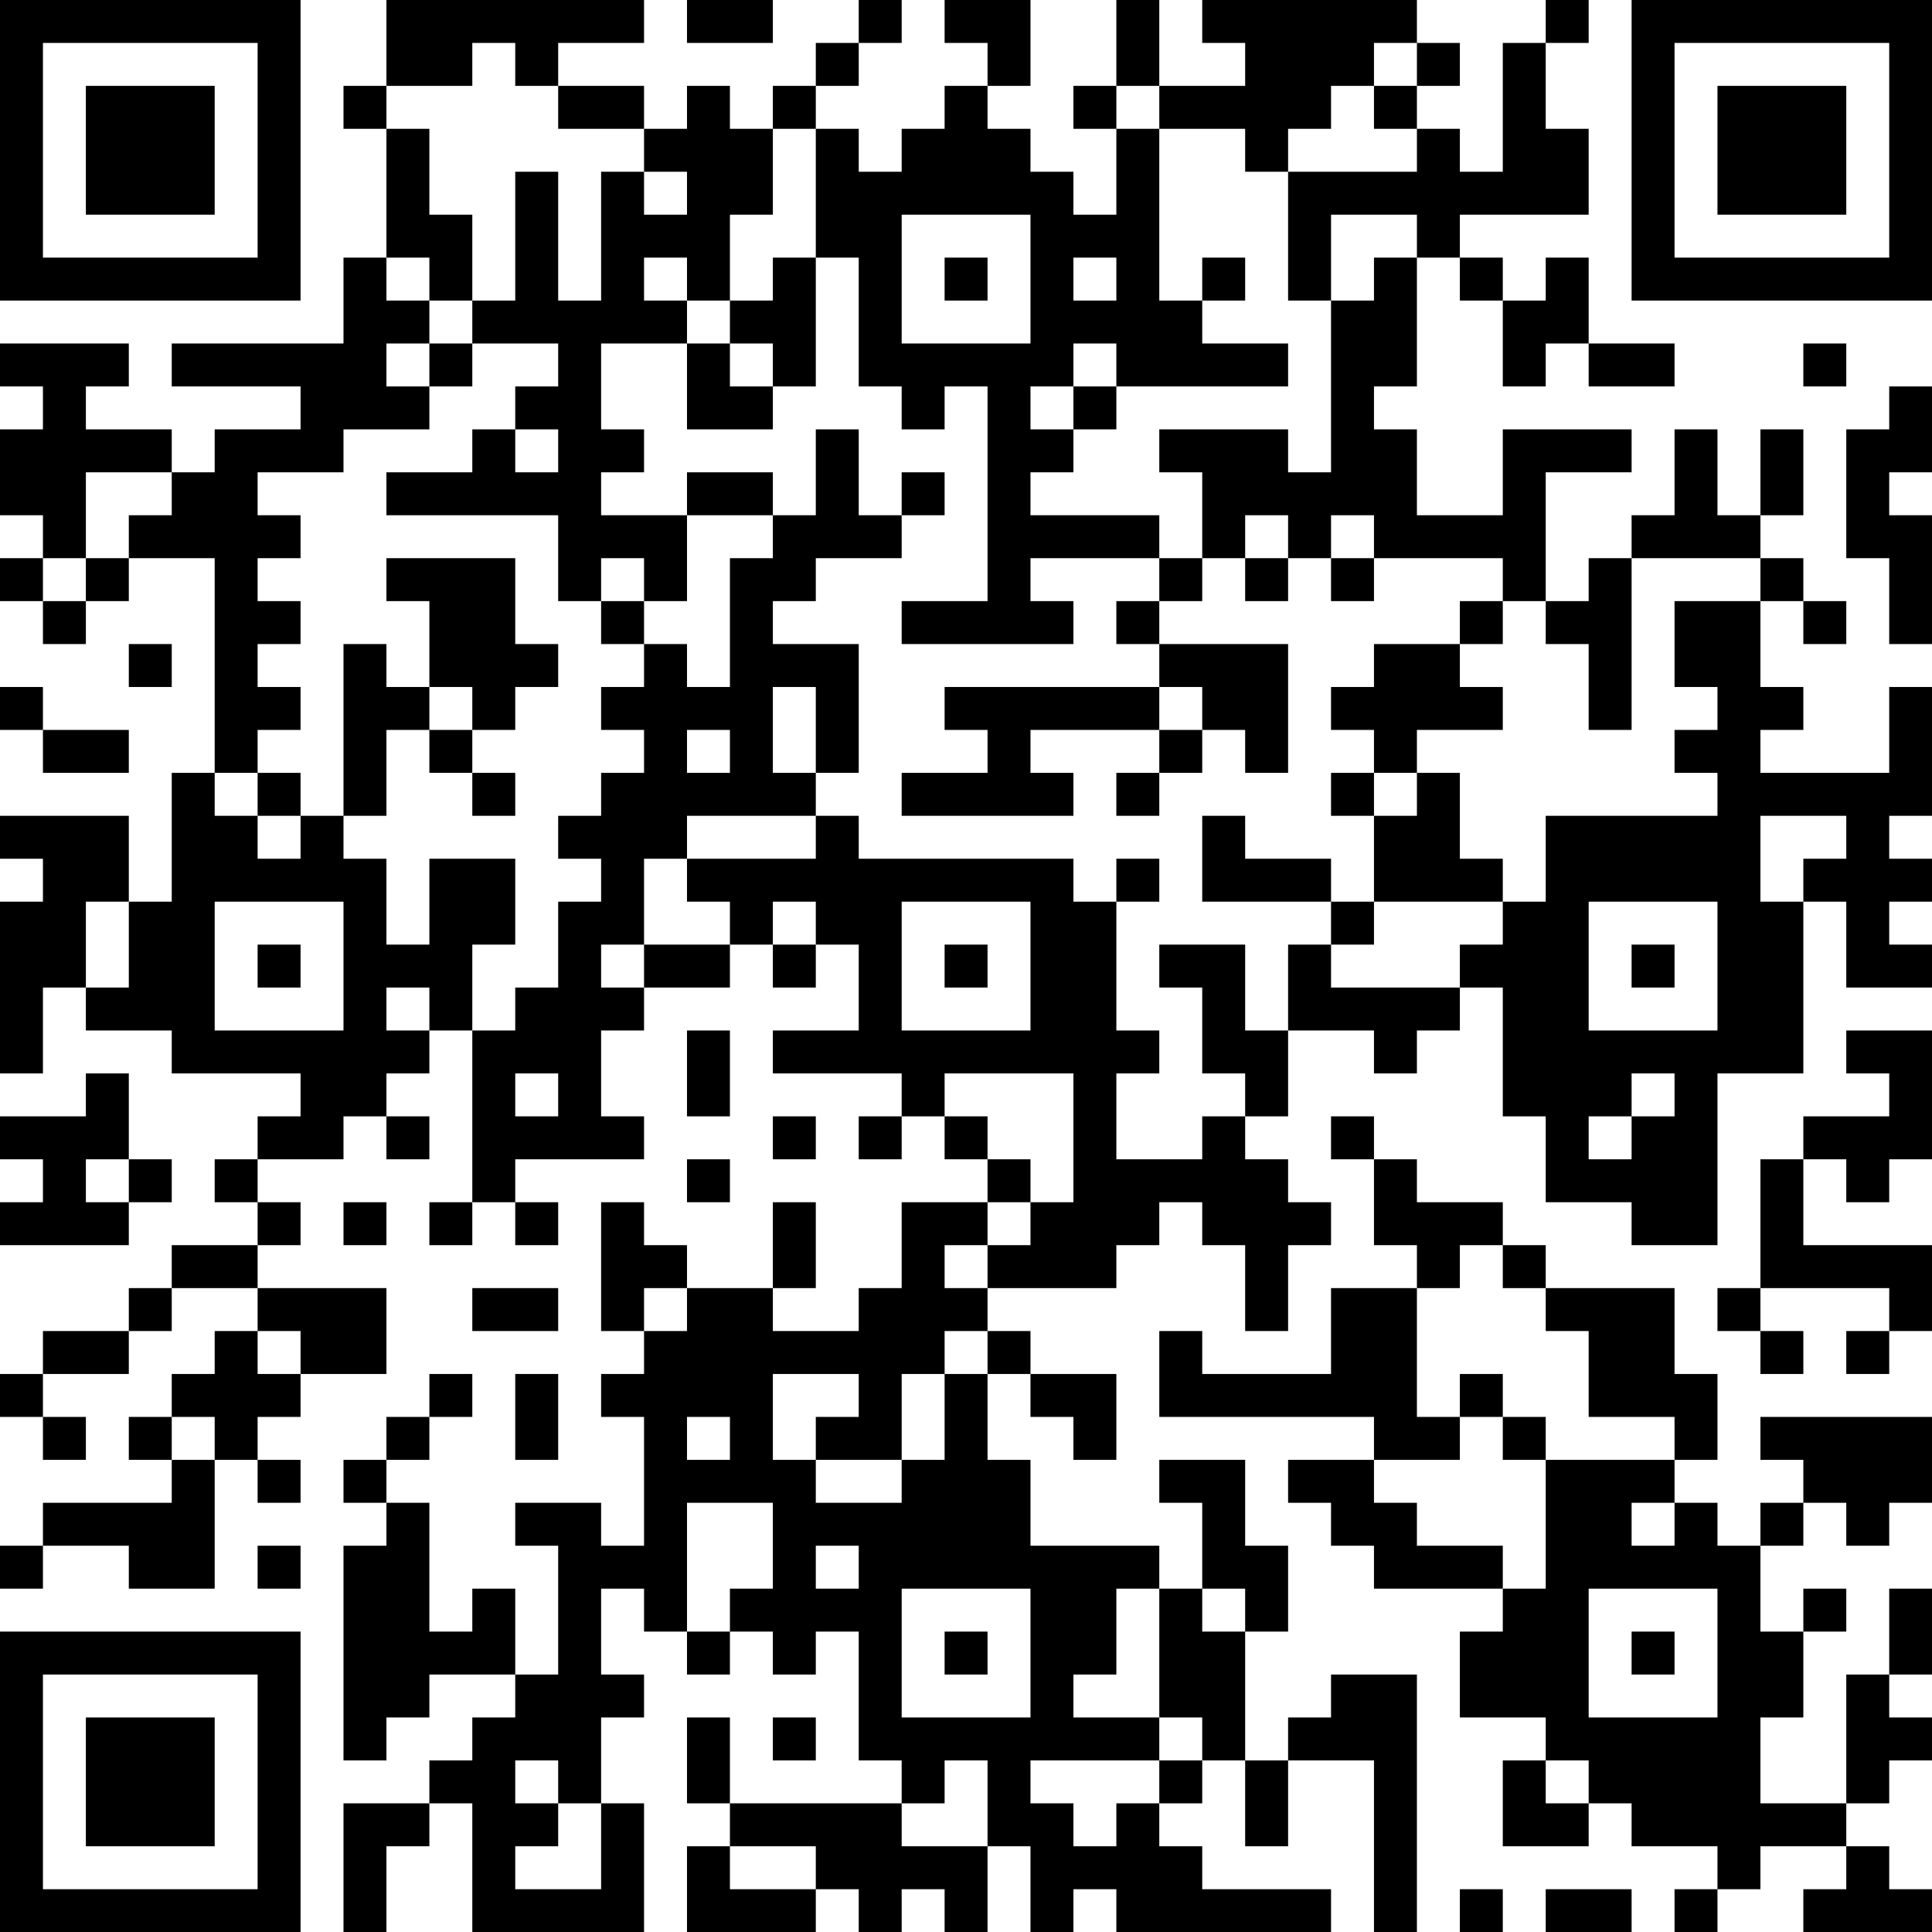 <?xml version="1.0" encoding="UTF-8"?>
<svg xmlns="http://www.w3.org/2000/svg" version="1.1" width="250" height="250" viewBox="0 0 250 250"><rect x="0" y="0" width="250" height="250" fill="#ffffff"/><g transform="scale(5.556)"><g transform="translate(0,0)"><path fill-rule="evenodd" d="M9 0L9 2L8 2L8 3L9 3L9 6L8 6L8 8L4 8L4 9L7 9L7 10L5 10L5 11L4 11L4 10L2 10L2 9L3 9L3 8L0 8L0 9L1 9L1 10L0 10L0 12L1 12L1 13L0 13L0 14L1 14L1 15L2 15L2 14L3 14L3 13L5 13L5 18L4 18L4 21L3 21L3 19L0 19L0 20L1 20L1 21L0 21L0 25L1 25L1 23L2 23L2 24L4 24L4 25L7 25L7 26L6 26L6 27L5 27L5 28L6 28L6 29L4 29L4 30L3 30L3 31L1 31L1 32L0 32L0 33L1 33L1 34L2 34L2 33L1 33L1 32L3 32L3 31L4 31L4 30L6 30L6 31L5 31L5 32L4 32L4 33L3 33L3 34L4 34L4 35L1 35L1 36L0 36L0 37L1 37L1 36L3 36L3 37L5 37L5 34L6 34L6 35L7 35L7 34L6 34L6 33L7 33L7 32L9 32L9 30L6 30L6 29L7 29L7 28L6 28L6 27L8 27L8 26L9 26L9 27L10 27L10 26L9 26L9 25L10 25L10 24L11 24L11 28L10 28L10 29L11 29L11 28L12 28L12 29L13 29L13 28L12 28L12 27L15 27L15 26L14 26L14 24L15 24L15 23L17 23L17 22L18 22L18 23L19 23L19 22L20 22L20 24L18 24L18 25L21 25L21 26L20 26L20 27L21 27L21 26L22 26L22 27L23 27L23 28L21 28L21 30L20 30L20 31L18 31L18 30L19 30L19 28L18 28L18 30L16 30L16 29L15 29L15 28L14 28L14 31L15 31L15 32L14 32L14 33L15 33L15 36L14 36L14 35L12 35L12 36L13 36L13 39L12 39L12 37L11 37L11 38L10 38L10 35L9 35L9 34L10 34L10 33L11 33L11 32L10 32L10 33L9 33L9 34L8 34L8 35L9 35L9 36L8 36L8 41L9 41L9 40L10 40L10 39L12 39L12 40L11 40L11 41L10 41L10 42L8 42L8 45L9 45L9 43L10 43L10 42L11 42L11 45L15 45L15 42L14 42L14 40L15 40L15 39L14 39L14 37L15 37L15 38L16 38L16 39L17 39L17 38L18 38L18 39L19 39L19 38L20 38L20 41L21 41L21 42L17 42L17 40L16 40L16 42L17 42L17 43L16 43L16 45L19 45L19 44L20 44L20 45L21 45L21 44L22 44L22 45L23 45L23 43L24 43L24 45L25 45L25 44L26 44L26 45L31 45L31 44L28 44L28 43L27 43L27 42L28 42L28 41L29 41L29 43L30 43L30 41L32 41L32 45L33 45L33 39L31 39L31 40L30 40L30 41L29 41L29 38L30 38L30 36L29 36L29 34L27 34L27 35L28 35L28 37L27 37L27 36L24 36L24 34L23 34L23 32L24 32L24 33L25 33L25 34L26 34L26 32L24 32L24 31L23 31L23 30L26 30L26 29L27 29L27 28L28 28L28 29L29 29L29 31L30 31L30 29L31 29L31 28L30 28L30 27L29 27L29 26L30 26L30 24L32 24L32 25L33 25L33 24L34 24L34 23L35 23L35 26L36 26L36 28L38 28L38 29L40 29L40 25L42 25L42 21L43 21L43 23L45 23L45 22L44 22L44 21L45 21L45 20L44 20L44 19L45 19L45 16L44 16L44 18L41 18L41 17L42 17L42 16L41 16L41 14L42 14L42 15L43 15L43 14L42 14L42 13L41 13L41 12L42 12L42 10L41 10L41 12L40 12L40 10L39 10L39 12L38 12L38 13L37 13L37 14L36 14L36 11L38 11L38 10L35 10L35 12L33 12L33 10L32 10L32 9L33 9L33 6L34 6L34 7L35 7L35 9L36 9L36 8L37 8L37 9L39 9L39 8L37 8L37 6L36 6L36 7L35 7L35 6L34 6L34 5L37 5L37 3L36 3L36 1L37 1L37 0L36 0L36 1L35 1L35 4L34 4L34 3L33 3L33 2L34 2L34 1L33 1L33 0L28 0L28 1L29 1L29 2L27 2L27 0L26 0L26 2L25 2L25 3L26 3L26 5L25 5L25 4L24 4L24 3L23 3L23 2L24 2L24 0L22 0L22 1L23 1L23 2L22 2L22 3L21 3L21 4L20 4L20 3L19 3L19 2L20 2L20 1L21 1L21 0L20 0L20 1L19 1L19 2L18 2L18 3L17 3L17 2L16 2L16 3L15 3L15 2L13 2L13 1L15 1L15 0ZM16 0L16 1L18 1L18 0ZM11 1L11 2L9 2L9 3L10 3L10 5L11 5L11 7L10 7L10 6L9 6L9 7L10 7L10 8L9 8L9 9L10 9L10 10L8 10L8 11L6 11L6 12L7 12L7 13L6 13L6 14L7 14L7 15L6 15L6 16L7 16L7 17L6 17L6 18L5 18L5 19L6 19L6 20L7 20L7 19L8 19L8 20L9 20L9 22L10 22L10 20L12 20L12 22L11 22L11 24L12 24L12 23L13 23L13 21L14 21L14 20L13 20L13 19L14 19L14 18L15 18L15 17L14 17L14 16L15 16L15 15L16 15L16 16L17 16L17 13L18 13L18 12L19 12L19 10L20 10L20 12L21 12L21 13L19 13L19 14L18 14L18 15L20 15L20 18L19 18L19 16L18 16L18 18L19 18L19 19L16 19L16 20L15 20L15 22L14 22L14 23L15 23L15 22L17 22L17 21L16 21L16 20L19 20L19 19L20 19L20 20L25 20L25 21L26 21L26 24L27 24L27 25L26 25L26 27L28 27L28 26L29 26L29 25L28 25L28 23L27 23L27 22L29 22L29 24L30 24L30 22L31 22L31 23L34 23L34 22L35 22L35 21L36 21L36 19L40 19L40 18L39 18L39 17L40 17L40 16L39 16L39 14L41 14L41 13L38 13L38 17L37 17L37 15L36 15L36 14L35 14L35 13L32 13L32 12L31 12L31 13L30 13L30 12L29 12L29 13L28 13L28 11L27 11L27 10L30 10L30 11L31 11L31 7L32 7L32 6L33 6L33 5L31 5L31 7L30 7L30 4L33 4L33 3L32 3L32 2L33 2L33 1L32 1L32 2L31 2L31 3L30 3L30 4L29 4L29 3L27 3L27 2L26 2L26 3L27 3L27 7L28 7L28 8L30 8L30 9L26 9L26 8L25 8L25 9L24 9L24 10L25 10L25 11L24 11L24 12L27 12L27 13L24 13L24 14L25 14L25 15L21 15L21 14L23 14L23 9L22 9L22 10L21 10L21 9L20 9L20 6L19 6L19 3L18 3L18 5L17 5L17 7L16 7L16 6L15 6L15 7L16 7L16 8L14 8L14 10L15 10L15 11L14 11L14 12L16 12L16 14L15 14L15 13L14 13L14 14L13 14L13 12L9 12L9 11L11 11L11 10L12 10L12 11L13 11L13 10L12 10L12 9L13 9L13 8L11 8L11 7L12 7L12 4L13 4L13 7L14 7L14 4L15 4L15 5L16 5L16 4L15 4L15 3L13 3L13 2L12 2L12 1ZM21 5L21 8L24 8L24 5ZM18 6L18 7L17 7L17 8L16 8L16 10L18 10L18 9L19 9L19 6ZM22 6L22 7L23 7L23 6ZM25 6L25 7L26 7L26 6ZM28 6L28 7L29 7L29 6ZM10 8L10 9L11 9L11 8ZM17 8L17 9L18 9L18 8ZM42 8L42 9L43 9L43 8ZM25 9L25 10L26 10L26 9ZM44 9L44 10L43 10L43 13L44 13L44 15L45 15L45 12L44 12L44 11L45 11L45 9ZM2 11L2 13L1 13L1 14L2 14L2 13L3 13L3 12L4 12L4 11ZM16 11L16 12L18 12L18 11ZM21 11L21 12L22 12L22 11ZM9 13L9 14L10 14L10 16L9 16L9 15L8 15L8 19L9 19L9 17L10 17L10 18L11 18L11 19L12 19L12 18L11 18L11 17L12 17L12 16L13 16L13 15L12 15L12 13ZM27 13L27 14L26 14L26 15L27 15L27 16L22 16L22 17L23 17L23 18L21 18L21 19L25 19L25 18L24 18L24 17L27 17L27 18L26 18L26 19L27 19L27 18L28 18L28 17L29 17L29 18L30 18L30 15L27 15L27 14L28 14L28 13ZM29 13L29 14L30 14L30 13ZM31 13L31 14L32 14L32 13ZM14 14L14 15L15 15L15 14ZM34 14L34 15L32 15L32 16L31 16L31 17L32 17L32 18L31 18L31 19L32 19L32 21L31 21L31 20L29 20L29 19L28 19L28 21L31 21L31 22L32 22L32 21L35 21L35 20L34 20L34 18L33 18L33 17L35 17L35 16L34 16L34 15L35 15L35 14ZM3 15L3 16L4 16L4 15ZM0 16L0 17L1 17L1 18L3 18L3 17L1 17L1 16ZM10 16L10 17L11 17L11 16ZM27 16L27 17L28 17L28 16ZM16 17L16 18L17 18L17 17ZM6 18L6 19L7 19L7 18ZM32 18L32 19L33 19L33 18ZM41 19L41 21L42 21L42 20L43 20L43 19ZM26 20L26 21L27 21L27 20ZM2 21L2 23L3 23L3 21ZM5 21L5 24L8 24L8 21ZM18 21L18 22L19 22L19 21ZM21 21L21 24L24 24L24 21ZM37 21L37 24L40 24L40 21ZM6 22L6 23L7 23L7 22ZM22 22L22 23L23 23L23 22ZM38 22L38 23L39 23L39 22ZM9 23L9 24L10 24L10 23ZM16 24L16 26L17 26L17 24ZM43 24L43 25L44 25L44 26L42 26L42 27L41 27L41 30L40 30L40 31L41 31L41 32L42 32L42 31L41 31L41 30L44 30L44 31L43 31L43 32L44 32L44 31L45 31L45 29L42 29L42 27L43 27L43 28L44 28L44 27L45 27L45 24ZM2 25L2 26L0 26L0 27L1 27L1 28L0 28L0 29L3 29L3 28L4 28L4 27L3 27L3 25ZM12 25L12 26L13 26L13 25ZM22 25L22 26L23 26L23 27L24 27L24 28L23 28L23 29L22 29L22 30L23 30L23 29L24 29L24 28L25 28L25 25ZM38 25L38 26L37 26L37 27L38 27L38 26L39 26L39 25ZM18 26L18 27L19 27L19 26ZM31 26L31 27L32 27L32 29L33 29L33 30L31 30L31 32L28 32L28 31L27 31L27 33L32 33L32 34L30 34L30 35L31 35L31 36L32 36L32 37L35 37L35 38L34 38L34 40L36 40L36 41L35 41L35 43L37 43L37 42L38 42L38 43L40 43L40 44L39 44L39 45L40 45L40 44L41 44L41 43L43 43L43 44L42 44L42 45L45 45L45 44L44 44L44 43L43 43L43 42L44 42L44 41L45 41L45 40L44 40L44 39L45 39L45 37L44 37L44 39L43 39L43 42L41 42L41 40L42 40L42 38L43 38L43 37L42 37L42 38L41 38L41 36L42 36L42 35L43 35L43 36L44 36L44 35L45 35L45 33L41 33L41 34L42 34L42 35L41 35L41 36L40 36L40 35L39 35L39 34L40 34L40 32L39 32L39 30L36 30L36 29L35 29L35 28L33 28L33 27L32 27L32 26ZM2 27L2 28L3 28L3 27ZM16 27L16 28L17 28L17 27ZM8 28L8 29L9 29L9 28ZM34 29L34 30L33 30L33 33L34 33L34 34L32 34L32 35L33 35L33 36L35 36L35 37L36 37L36 34L39 34L39 33L37 33L37 31L36 31L36 30L35 30L35 29ZM11 30L11 31L13 31L13 30ZM15 30L15 31L16 31L16 30ZM6 31L6 32L7 32L7 31ZM22 31L22 32L21 32L21 34L19 34L19 33L20 33L20 32L18 32L18 34L19 34L19 35L21 35L21 34L22 34L22 32L23 32L23 31ZM12 32L12 34L13 34L13 32ZM34 32L34 33L35 33L35 34L36 34L36 33L35 33L35 32ZM4 33L4 34L5 34L5 33ZM16 33L16 34L17 34L17 33ZM16 35L16 38L17 38L17 37L18 37L18 35ZM38 35L38 36L39 36L39 35ZM6 36L6 37L7 37L7 36ZM19 36L19 37L20 37L20 36ZM21 37L21 40L24 40L24 37ZM26 37L26 39L25 39L25 40L27 40L27 41L24 41L24 42L25 42L25 43L26 43L26 42L27 42L27 41L28 41L28 40L27 40L27 37ZM28 37L28 38L29 38L29 37ZM37 37L37 40L40 40L40 37ZM22 38L22 39L23 39L23 38ZM38 38L38 39L39 39L39 38ZM18 40L18 41L19 41L19 40ZM12 41L12 42L13 42L13 43L12 43L12 44L14 44L14 42L13 42L13 41ZM22 41L22 42L21 42L21 43L23 43L23 41ZM36 41L36 42L37 42L37 41ZM17 43L17 44L19 44L19 43ZM34 44L34 45L35 45L35 44ZM36 44L36 45L38 45L38 44ZM0 0L0 7L7 7L7 0ZM1 1L1 6L6 6L6 1ZM2 2L2 5L5 5L5 2ZM38 0L38 7L45 7L45 0ZM39 1L39 6L44 6L44 1ZM40 2L40 5L43 5L43 2ZM0 38L0 45L7 45L7 38ZM1 39L1 44L6 44L6 39ZM2 40L2 43L5 43L5 40Z" fill="#000000"/></g></g></svg>
